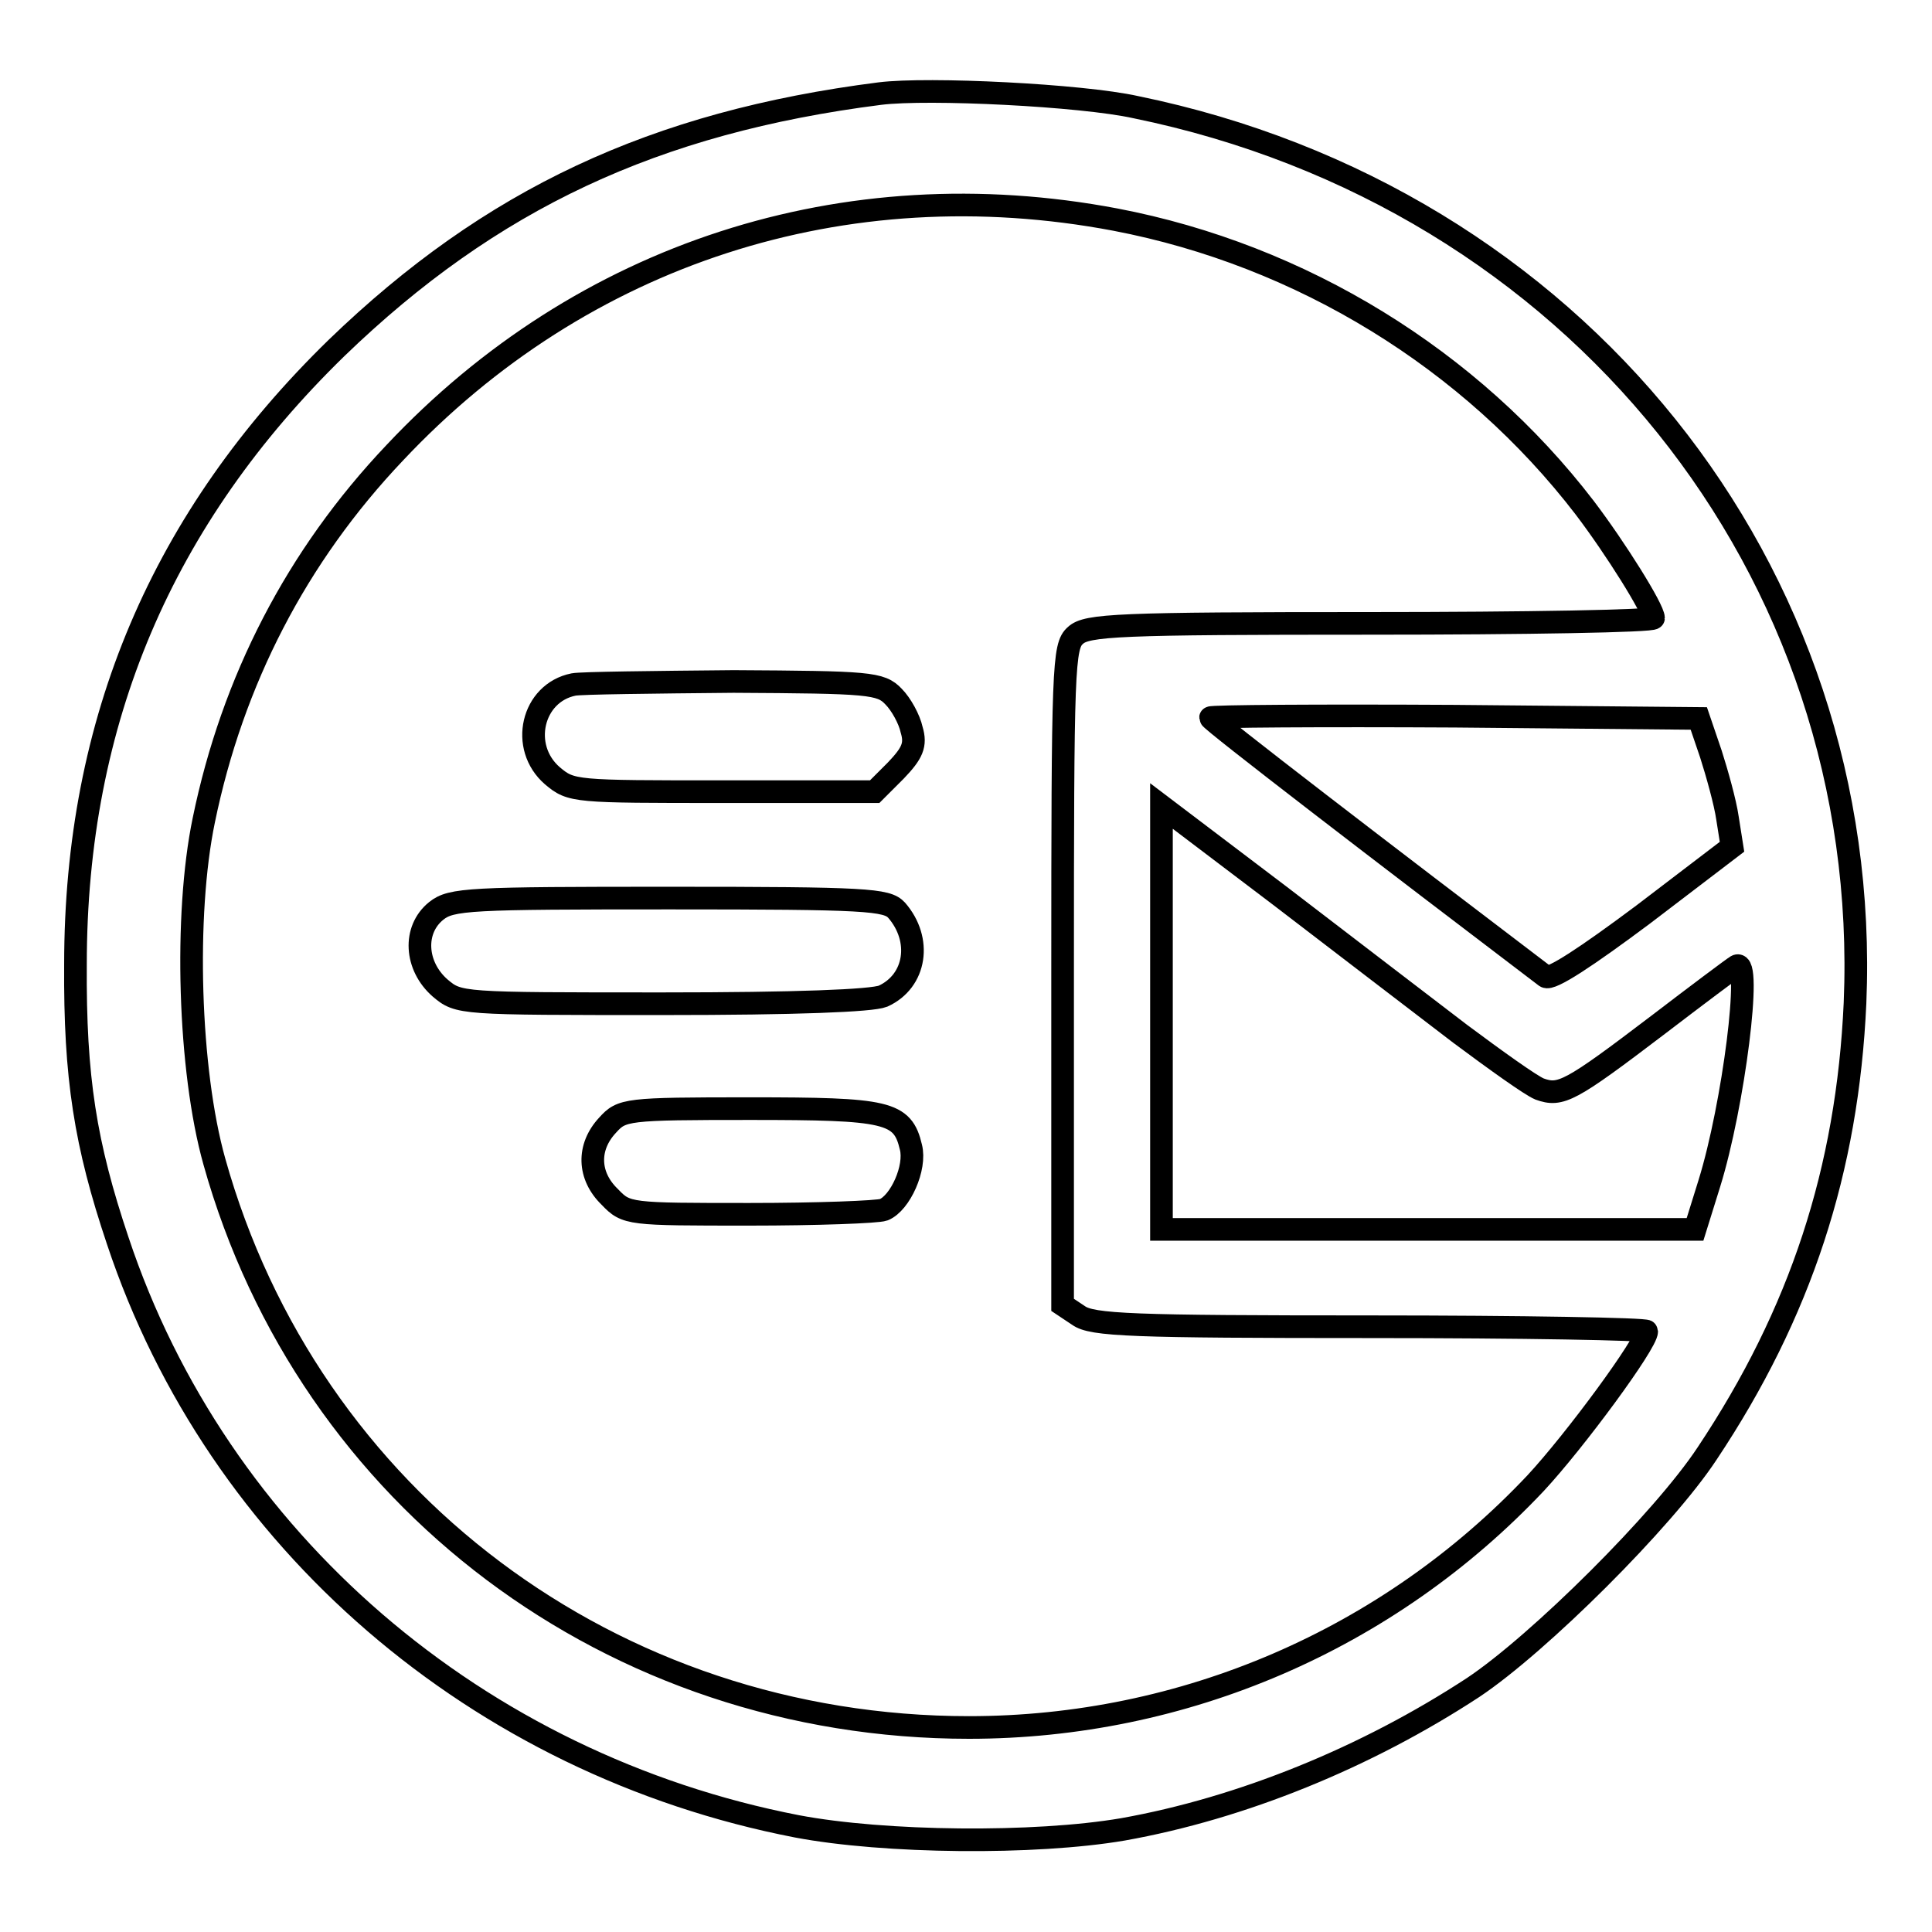 <?xml version="1.0" encoding="utf-8"?>
<!-- Svg Vector Icons : http://www.onlinewebfonts.com/icon -->
<!DOCTYPE svg PUBLIC "-//W3C//DTD SVG 1.1//EN" "http://www.w3.org/Graphics/SVG/1.1/DTD/svg11.dtd">
<svg version="1.1" xmlns="http://www.w3.org/2000/svg" xmlns:xlink="http://www.w3.org/1999/xlink" x="0px" y="0px" viewBox="0 0 256 256" enable-background="new 0 0 256 256" xml:space="preserve">
<g> <g> <path stroke-width="3" fill-opacity="0" stroke="#000000"  d="M116.6,12.4c-29.9,3.8-51.6,14-72,33.7C21.5,68.6,10,95.5,10,127.8c-0.1,15,1.3,23.8,5.6,36.6  c13.2,39.7,47.7,69.4,90,77.6c11.6,2.2,31.5,2.4,43.2,0.4c15.7-2.8,32.2-9.5,46.4-18.8c8.7-5.8,25.2-22.2,31-31  c12.4-18.6,18.6-37.6,19.6-59.7c2.4-57.4-37.2-106.8-95.3-118.7C143.3,12.6,123,11.6,116.6,12.4z M147.8,29.1  c24.6,4.7,47.1,18.5,62.2,38.2c4.1,5.4,9.1,13.4,9.1,14.6c0,0.4-16.9,0.7-37.5,0.7c-33.5,0-37.6,0.2-39.1,1.6  c-1.6,1.4-1.7,4-1.7,45.1v43.6l2.1,1.4c1.8,1.3,7.1,1.5,38.7,1.5c20.1,0,36.6,0.3,36.6,0.6c0,1.6-9.5,14.5-14.7,20.1  c-19.6,20.8-46.7,32.4-75.1,32.4c-47.2,0-87.5-30.3-100-75c-3.4-12.1-4-32.7-1.4-45.2c3.8-18.5,12.3-35,25.3-48.7  C77.1,33.6,111.9,22.3,147.8,29.1z M226.7,99.9c0.8,2.5,1.9,6.4,2.2,8.5l0.6,3.8l-11.8,9c-7.5,5.6-12.2,8.7-12.9,8.2  c-20.8-15.8-44.4-33.9-44.4-34.3c0-0.2,14.5-0.3,32.4-0.2l32.3,0.3L226.7,99.9z M193.5,137c4.7,3.5,9.3,6.8,10.5,7.3  c2.8,1,4,0.4,15.7-8.5c5.1-3.9,9.9-7.5,10.4-7.8c2.1-1.2-0.4,18.5-3.6,28.8l-1.9,6.1h-35.3h-35.4v-28.1v-28l15.7,11.9  C178.1,125.2,188.9,133.5,193.5,137z"/> <path stroke-width="3" fill-opacity="0" stroke="#000000"  d="M76,90.7c-5.5,1.1-7.2,8.3-2.8,12.1c2.5,2.1,2.9,2.1,22.6,2.1h20.1l2.8-2.8c2.2-2.3,2.7-3.4,2.1-5.4  c-0.3-1.4-1.4-3.4-2.4-4.4c-1.7-1.8-3.2-1.9-21.2-2C86.6,90.4,77,90.5,76,90.7z"/> <path stroke-width="3" fill-opacity="0" stroke="#000000"  d="M57.8,120.7c-3.1,2.5-2.8,7.3,0.5,10.2c2.5,2.1,2.5,2.1,29.5,2.1c17.8,0,27.7-0.4,29.2-1  c4.4-2,5.2-7.5,1.8-11.4c-1.3-1.4-3.9-1.6-30-1.6C62.2,119,59.8,119.1,57.8,120.7z"/> <path stroke-width="3" fill-opacity="0" stroke="#000000"  d="M80.5,149.1c-2.7,2.9-2.6,6.7,0.3,9.5c2.2,2.3,2.5,2.3,18.5,2.3c8.9,0,17-0.3,17.8-0.6  c2.2-0.9,4.3-5.6,3.6-8.3c-1.1-4.7-3.1-5.1-21.3-5.1C82.9,146.9,82.4,147,80.5,149.1z"/> </g></g>
</svg>